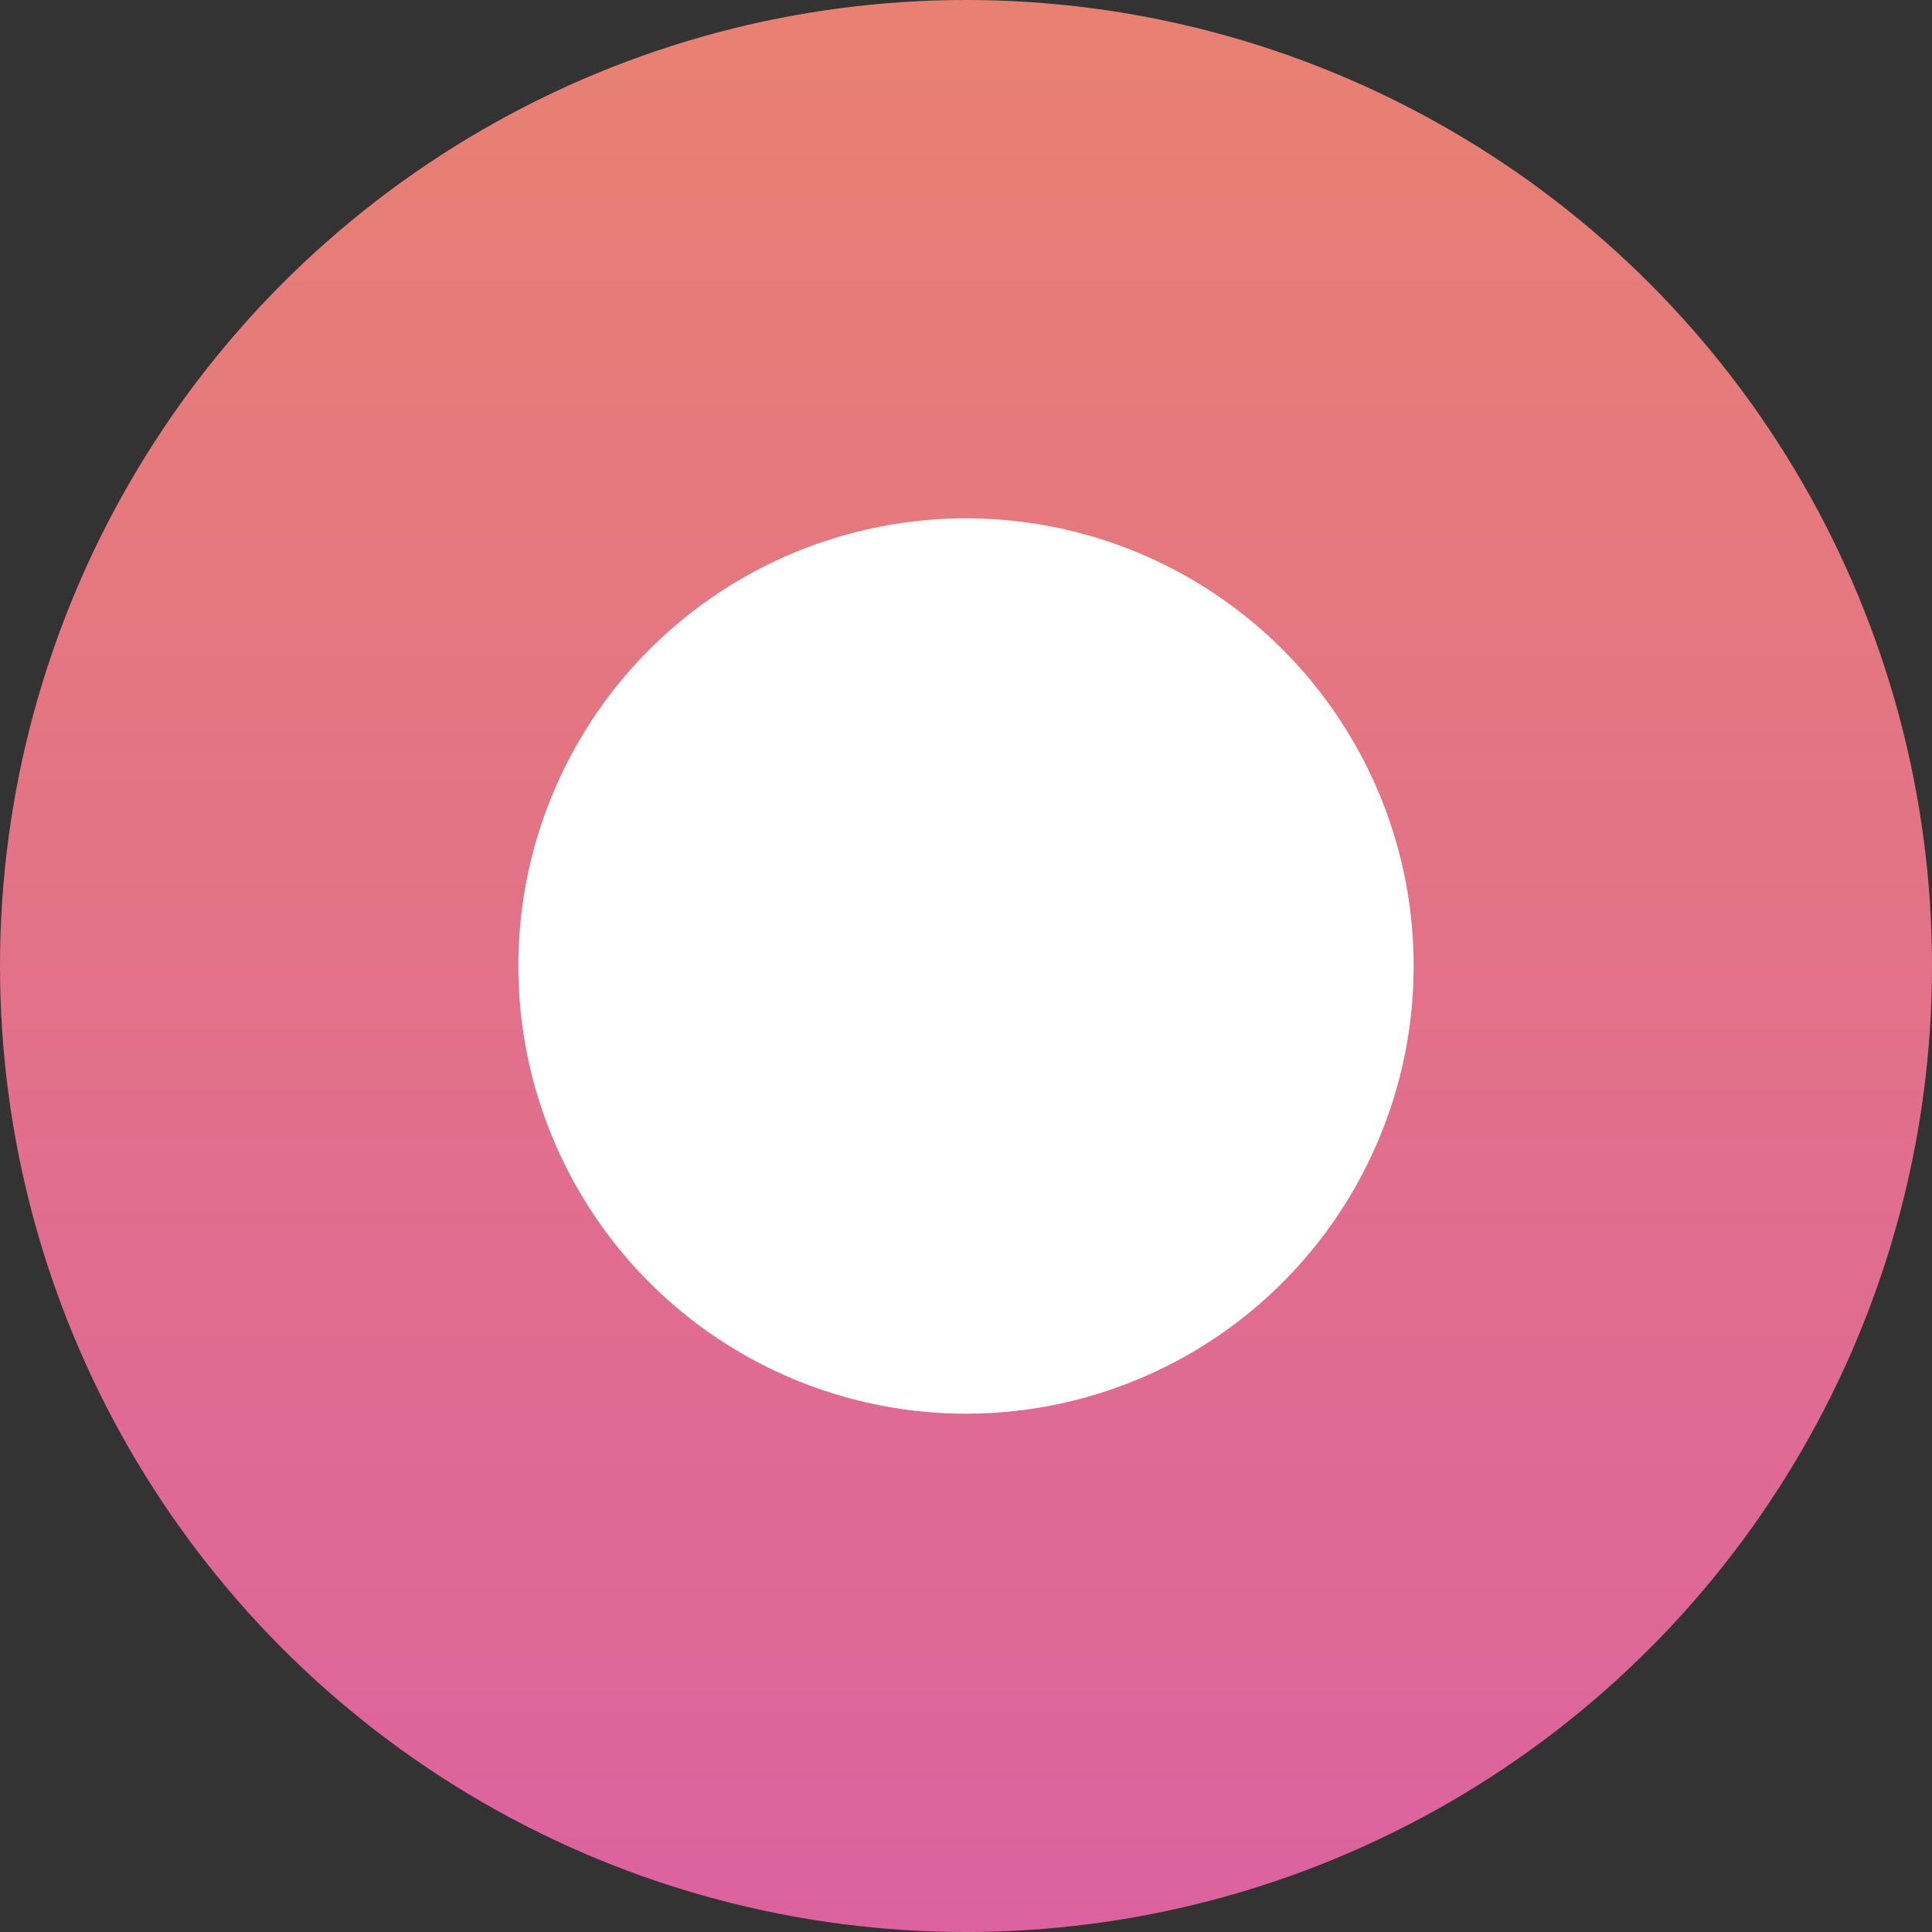 <?xml version="1.0" encoding="UTF-8"?> <svg xmlns="http://www.w3.org/2000/svg" width="41" height="41" viewBox="0 0 41 41" fill="none"><rect x="0" y="0" width="41" height="41" fill="#333333" stroke="none"/><circle cx="20.5" cy="20.5" r="20.5" transform="matrix(-1 0 0 1 41 0)" fill="url(#paint0_linear_179_598)"></circle><circle cx="9.5" cy="9.5" r="9.5" transform="matrix(-1 0 0 1 30 11)" fill="white"></circle><defs><linearGradient id="paint0_linear_179_598" x1="20.5" y1="0" x2="20.5" y2="41" gradientUnits="userSpaceOnUse"><stop stop-color="#E88172"></stop><stop offset="1" stop-color="#DC629F"></stop></linearGradient></defs></svg> 